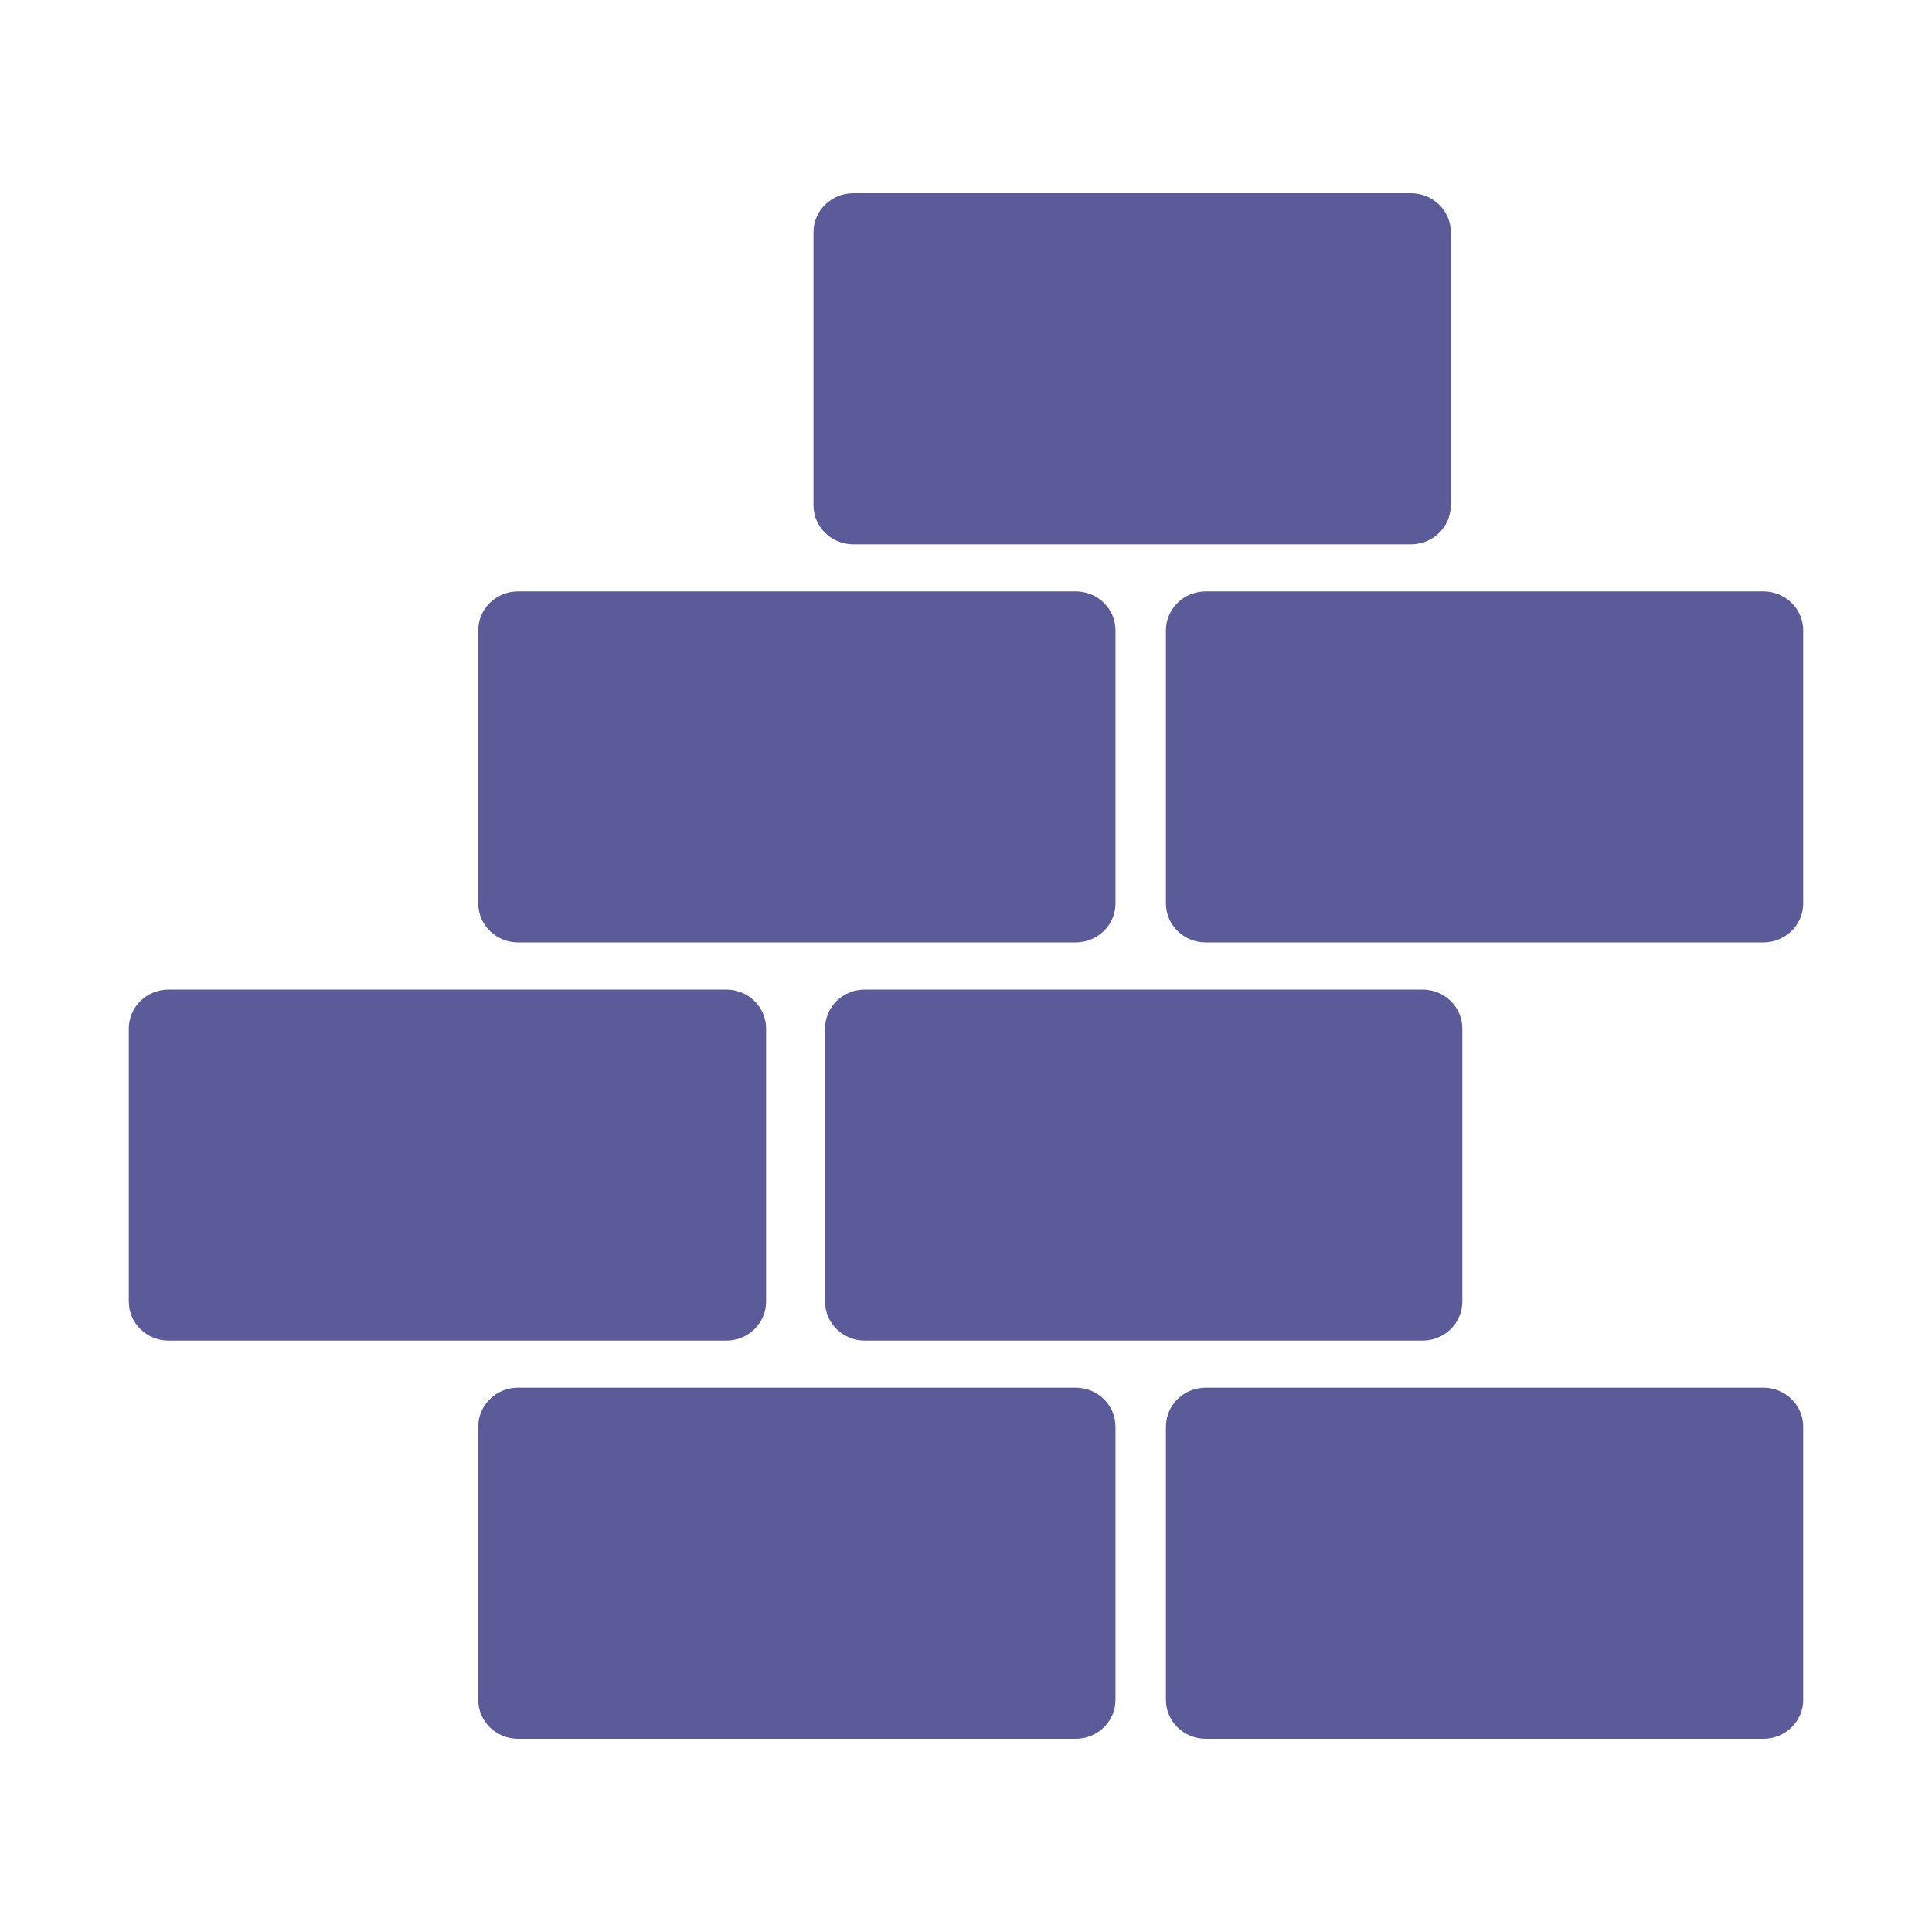 <?xml version="1.0" encoding="UTF-8"?>
<svg width="30px" height="30px" viewBox="0 0 30 30" version="1.1" xmlns="http://www.w3.org/2000/svg" xmlns:xlink="http://www.w3.org/1999/xlink">
    <!-- Generator: Sketch 55.2 (78181) - https://sketchapp.com -->
    <title>icon_header_2_brick_select</title>
    <desc>Created with Sketch.</desc>
    <g id="icon_header_2_brick_select" stroke="none" stroke-width="1" fill="none" fill-rule="evenodd">
        <g id="Group" fill="#5B5B9A" fill-rule="nonzero">
            <path d="M16.703,21.548 C17.045,21.548 17.321,21.819 17.321,22.154 L17.321,26.395 C17.321,26.729 17.045,27 16.703,27 L8.044,27 C7.702,27 7.426,26.729 7.426,26.395 L7.426,22.154 C7.426,21.819 7.702,21.548 8.044,21.548 L16.703,21.548 Z M27.382,21.548 C27.723,21.548 28,21.819 28,22.154 L28,26.395 C28,26.729 27.723,27 27.382,27 L18.722,27 C18.381,27 18.104,26.729 18.104,26.395 L18.104,22.154 C18.104,21.819 18.381,21.548 18.722,21.548 L27.382,21.548 Z M8.044,14.634 C7.702,14.634 7.426,14.363 7.426,14.029 L7.426,9.788 C7.426,9.454 7.702,9.183 8.044,9.183 L16.703,9.183 C17.045,9.183 17.321,9.454 17.321,9.788 L17.321,14.029 C17.321,14.363 17.045,14.634 16.703,14.634 L8.044,14.634 Z M27.382,9.183 C27.723,9.183 28,9.454 28,9.788 L28,14.029 C28,14.363 27.723,14.634 27.382,14.634 L18.722,14.634 C18.381,14.634 18.104,14.363 18.104,14.029 L18.104,9.788 C18.104,9.454 18.381,9.183 18.722,9.183 L27.382,9.183 Z M13.25,8.452 C12.909,8.452 12.632,8.18 12.632,7.846 L12.632,3.605 C12.632,3.271 12.909,3 13.25,3 L21.91,3 C22.251,3 22.528,3.271 22.528,3.605 L22.528,7.846 C22.528,8.181 22.251,8.452 21.91,8.452 L13.25,8.452 Z M12.811,15.971 C12.811,15.636 13.088,15.365 13.429,15.366 L22.089,15.366 C22.43,15.366 22.707,15.636 22.707,15.971 L22.707,20.212 C22.707,20.546 22.43,20.817 22.089,20.817 L13.429,20.817 C13.088,20.817 12.811,20.546 12.811,20.212 L12.811,15.971 Z M11.896,20.212 C11.896,20.546 11.619,20.817 11.278,20.817 L2.618,20.817 C2.277,20.817 2,20.546 2,20.212 L2,15.971 C2,15.636 2.277,15.366 2.618,15.366 L11.278,15.366 C11.619,15.366 11.896,15.636 11.896,15.971 L11.896,20.212 Z" id="Combined-Shape"></path>
        </g>
    </g>
</svg>